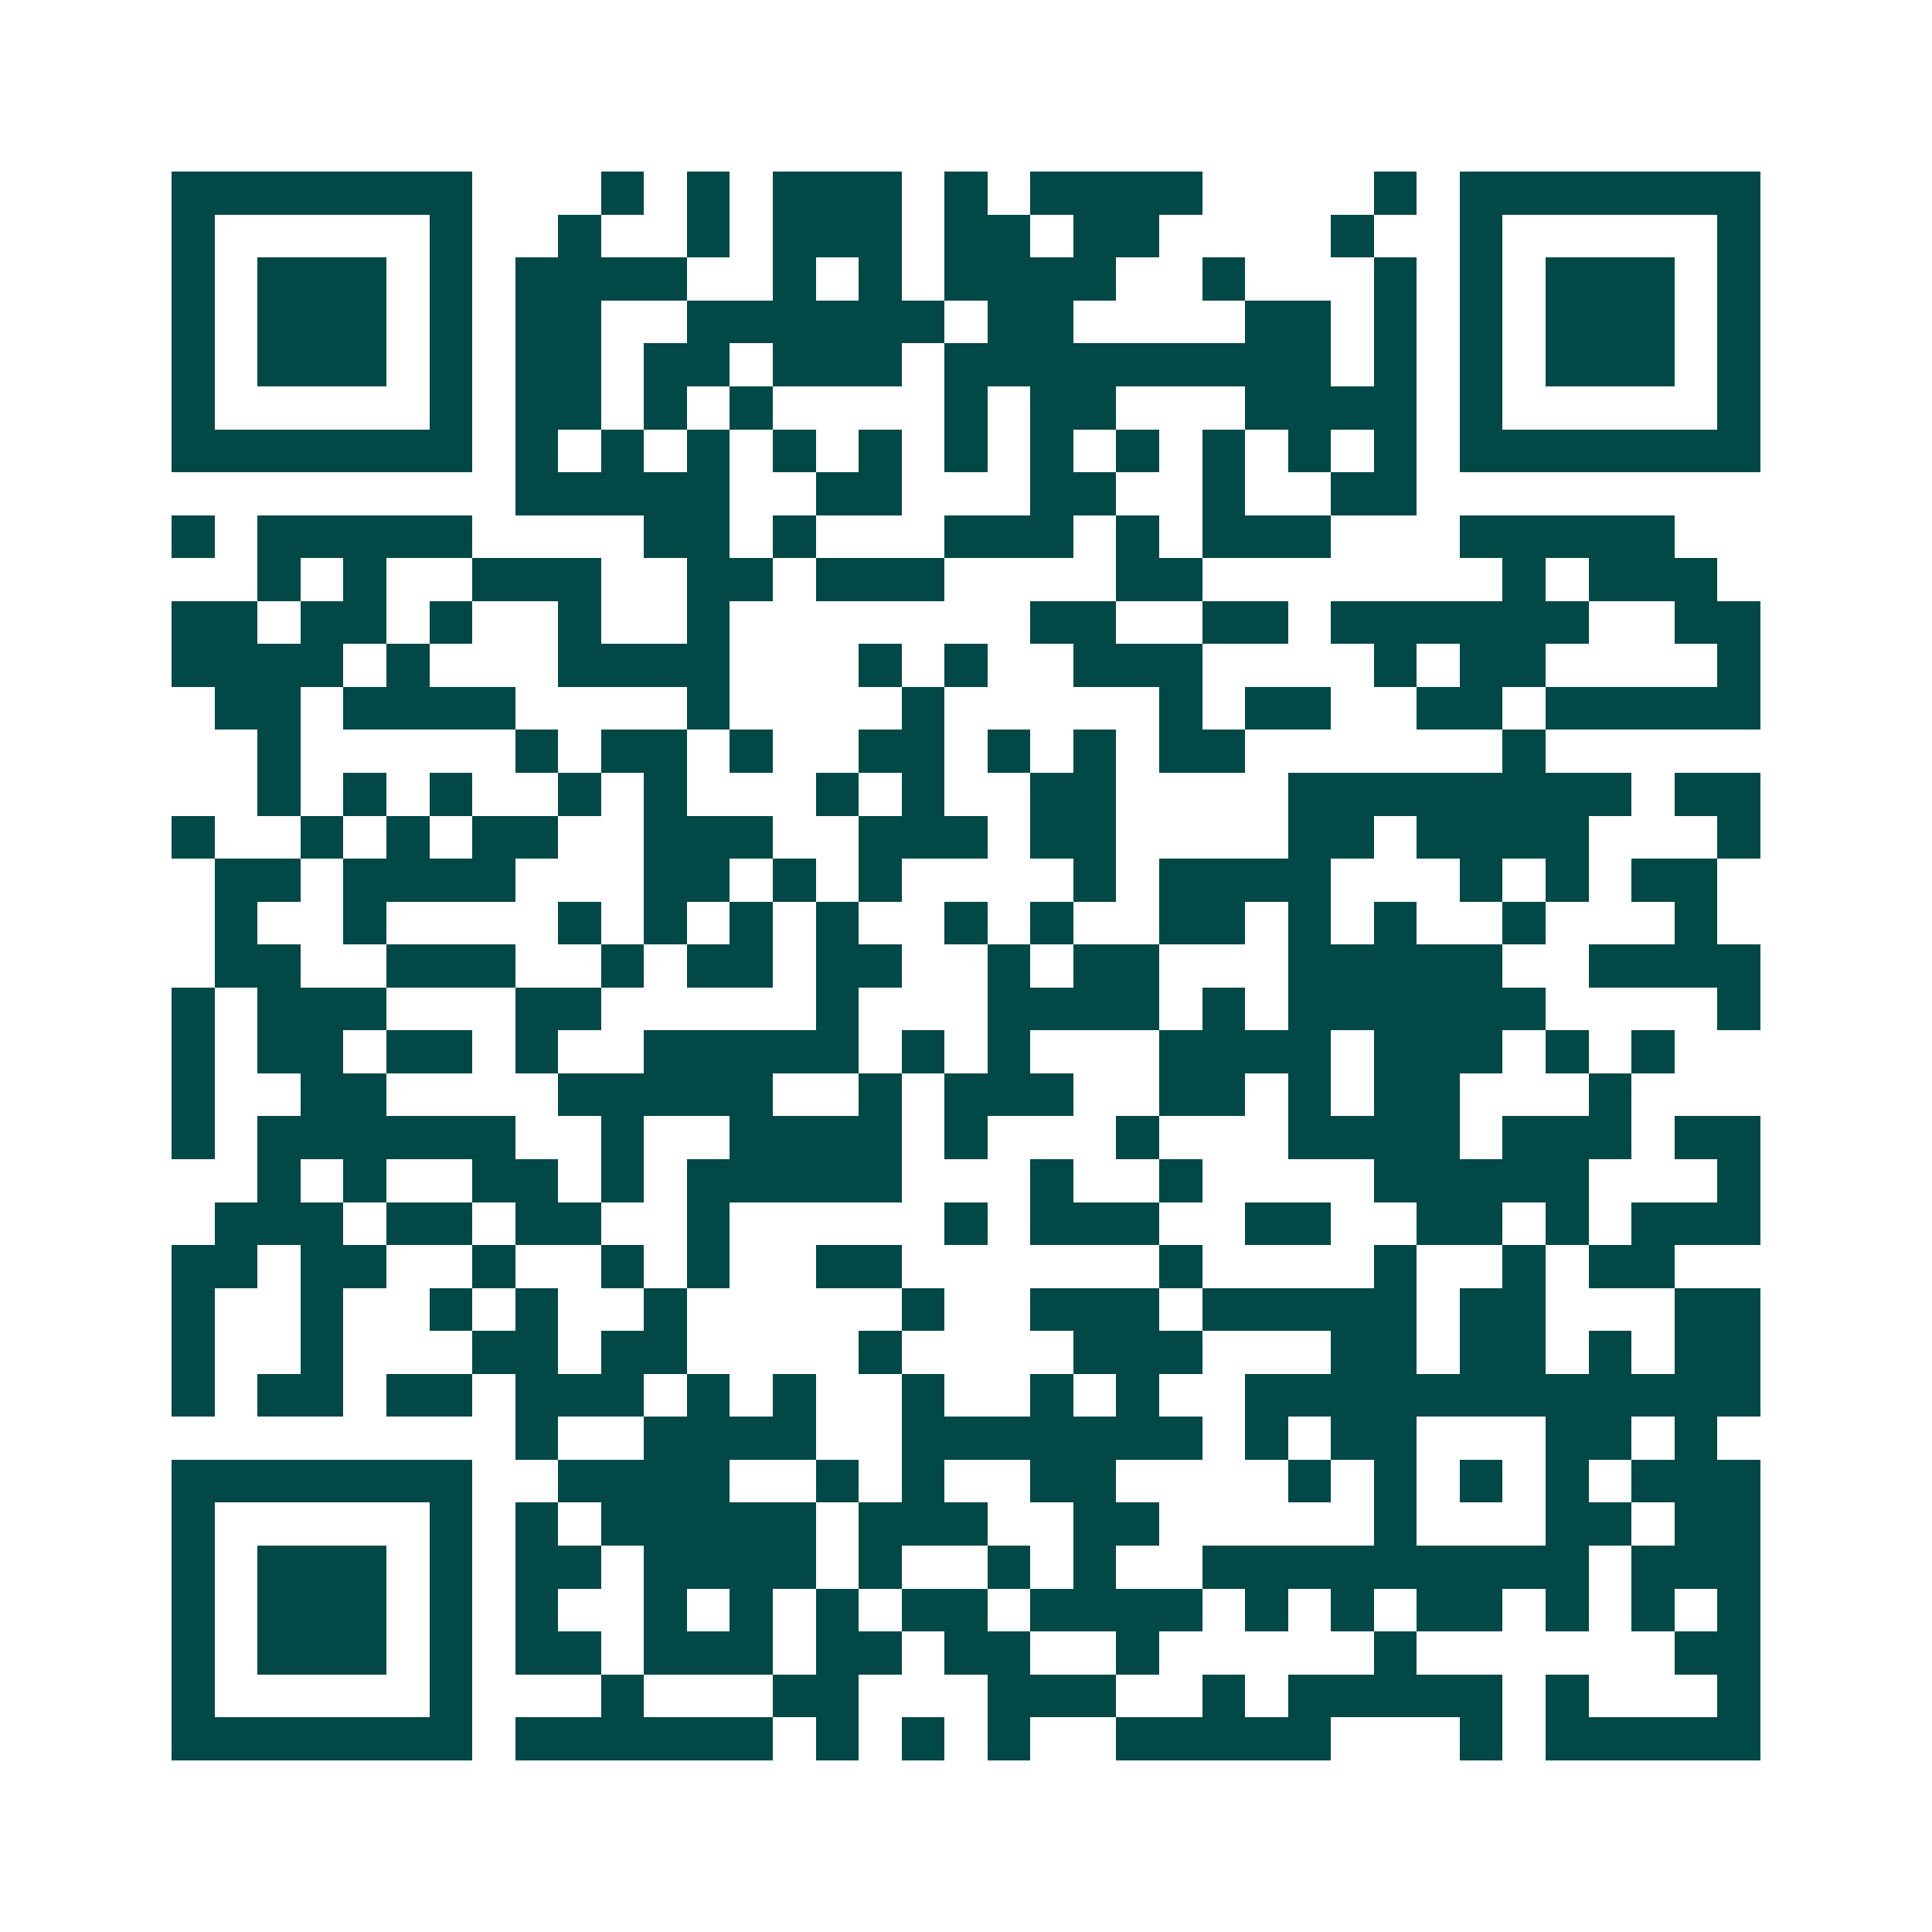 <svg xmlns="http://www.w3.org/2000/svg" width="200" height="200" viewBox="0 0 45 45" shape-rendering="crispEdges"><path fill="#ffffff" d="M0 0h45v45H0z"/><path stroke="#014847" d="M4 4.5h7m3 0h1m1 0h1m1 0h3m1 0h1m1 0h4m4 0h1m1 0h7M4 5.5h1m5 0h1m2 0h1m2 0h1m1 0h3m1 0h2m1 0h2m4 0h1m2 0h1m5 0h1M4 6.5h1m1 0h3m1 0h1m1 0h4m2 0h1m1 0h1m1 0h4m2 0h1m3 0h1m1 0h1m1 0h3m1 0h1M4 7.5h1m1 0h3m1 0h1m1 0h2m2 0h6m1 0h2m4 0h2m1 0h1m1 0h1m1 0h3m1 0h1M4 8.5h1m1 0h3m1 0h1m1 0h2m1 0h2m1 0h3m1 0h9m1 0h1m1 0h1m1 0h3m1 0h1M4 9.5h1m5 0h1m1 0h2m1 0h1m1 0h1m4 0h1m1 0h2m3 0h4m1 0h1m5 0h1M4 10.5h7m1 0h1m1 0h1m1 0h1m1 0h1m1 0h1m1 0h1m1 0h1m1 0h1m1 0h1m1 0h1m1 0h1m1 0h7M12 11.5h5m2 0h2m3 0h2m2 0h1m2 0h2M4 12.5h1m1 0h5m4 0h2m1 0h1m3 0h3m1 0h1m1 0h3m3 0h5M6 13.5h1m1 0h1m2 0h3m2 0h2m1 0h3m4 0h2m7 0h1m1 0h3M4 14.5h2m1 0h2m1 0h1m2 0h1m2 0h1m7 0h2m2 0h2m1 0h6m2 0h2M4 15.5h4m1 0h1m3 0h4m3 0h1m1 0h1m2 0h3m4 0h1m1 0h2m4 0h1M5 16.5h2m1 0h4m4 0h1m4 0h1m5 0h1m1 0h2m2 0h2m1 0h5M6 17.5h1m5 0h1m1 0h2m1 0h1m2 0h2m1 0h1m1 0h1m1 0h2m6 0h1M6 18.5h1m1 0h1m1 0h1m2 0h1m1 0h1m3 0h1m1 0h1m2 0h2m4 0h8m1 0h2M4 19.5h1m2 0h1m1 0h1m1 0h2m2 0h3m2 0h3m1 0h2m4 0h2m1 0h4m3 0h1M5 20.5h2m1 0h4m3 0h2m1 0h1m1 0h1m4 0h1m1 0h4m3 0h1m1 0h1m1 0h2M5 21.5h1m2 0h1m4 0h1m1 0h1m1 0h1m1 0h1m2 0h1m1 0h1m2 0h2m1 0h1m1 0h1m2 0h1m3 0h1M5 22.5h2m2 0h3m2 0h1m1 0h2m1 0h2m2 0h1m1 0h2m3 0h5m2 0h4M4 23.5h1m1 0h3m3 0h2m5 0h1m3 0h4m1 0h1m1 0h6m4 0h1M4 24.5h1m1 0h2m1 0h2m1 0h1m2 0h5m1 0h1m1 0h1m3 0h4m1 0h3m1 0h1m1 0h1M4 25.5h1m2 0h2m4 0h5m2 0h1m1 0h3m2 0h2m1 0h1m1 0h2m3 0h1M4 26.5h1m1 0h6m2 0h1m2 0h4m1 0h1m3 0h1m3 0h4m1 0h3m1 0h2M6 27.5h1m1 0h1m2 0h2m1 0h1m1 0h5m3 0h1m2 0h1m4 0h5m3 0h1M5 28.5h3m1 0h2m1 0h2m2 0h1m5 0h1m1 0h3m2 0h2m2 0h2m1 0h1m1 0h3M4 29.5h2m1 0h2m2 0h1m2 0h1m1 0h1m2 0h2m6 0h1m4 0h1m2 0h1m1 0h2M4 30.5h1m2 0h1m2 0h1m1 0h1m2 0h1m5 0h1m2 0h3m1 0h5m1 0h2m3 0h2M4 31.5h1m2 0h1m3 0h2m1 0h2m4 0h1m4 0h3m3 0h2m1 0h2m1 0h1m1 0h2M4 32.5h1m1 0h2m1 0h2m1 0h3m1 0h1m1 0h1m2 0h1m2 0h1m1 0h1m2 0h12M12 33.5h1m2 0h4m2 0h7m1 0h1m1 0h2m3 0h2m1 0h1M4 34.5h7m2 0h4m2 0h1m1 0h1m2 0h2m4 0h1m1 0h1m1 0h1m1 0h1m1 0h3M4 35.5h1m5 0h1m1 0h1m1 0h5m1 0h3m2 0h2m5 0h1m3 0h2m1 0h2M4 36.5h1m1 0h3m1 0h1m1 0h2m1 0h4m1 0h1m2 0h1m1 0h1m2 0h9m1 0h3M4 37.5h1m1 0h3m1 0h1m1 0h1m2 0h1m1 0h1m1 0h1m1 0h2m1 0h4m1 0h1m1 0h1m1 0h2m1 0h1m1 0h1m1 0h1M4 38.5h1m1 0h3m1 0h1m1 0h2m1 0h3m1 0h2m1 0h2m2 0h1m5 0h1m6 0h2M4 39.5h1m5 0h1m3 0h1m3 0h2m3 0h3m2 0h1m1 0h5m1 0h1m3 0h1M4 40.5h7m1 0h6m1 0h1m1 0h1m1 0h1m2 0h5m3 0h1m1 0h5"/></svg>
